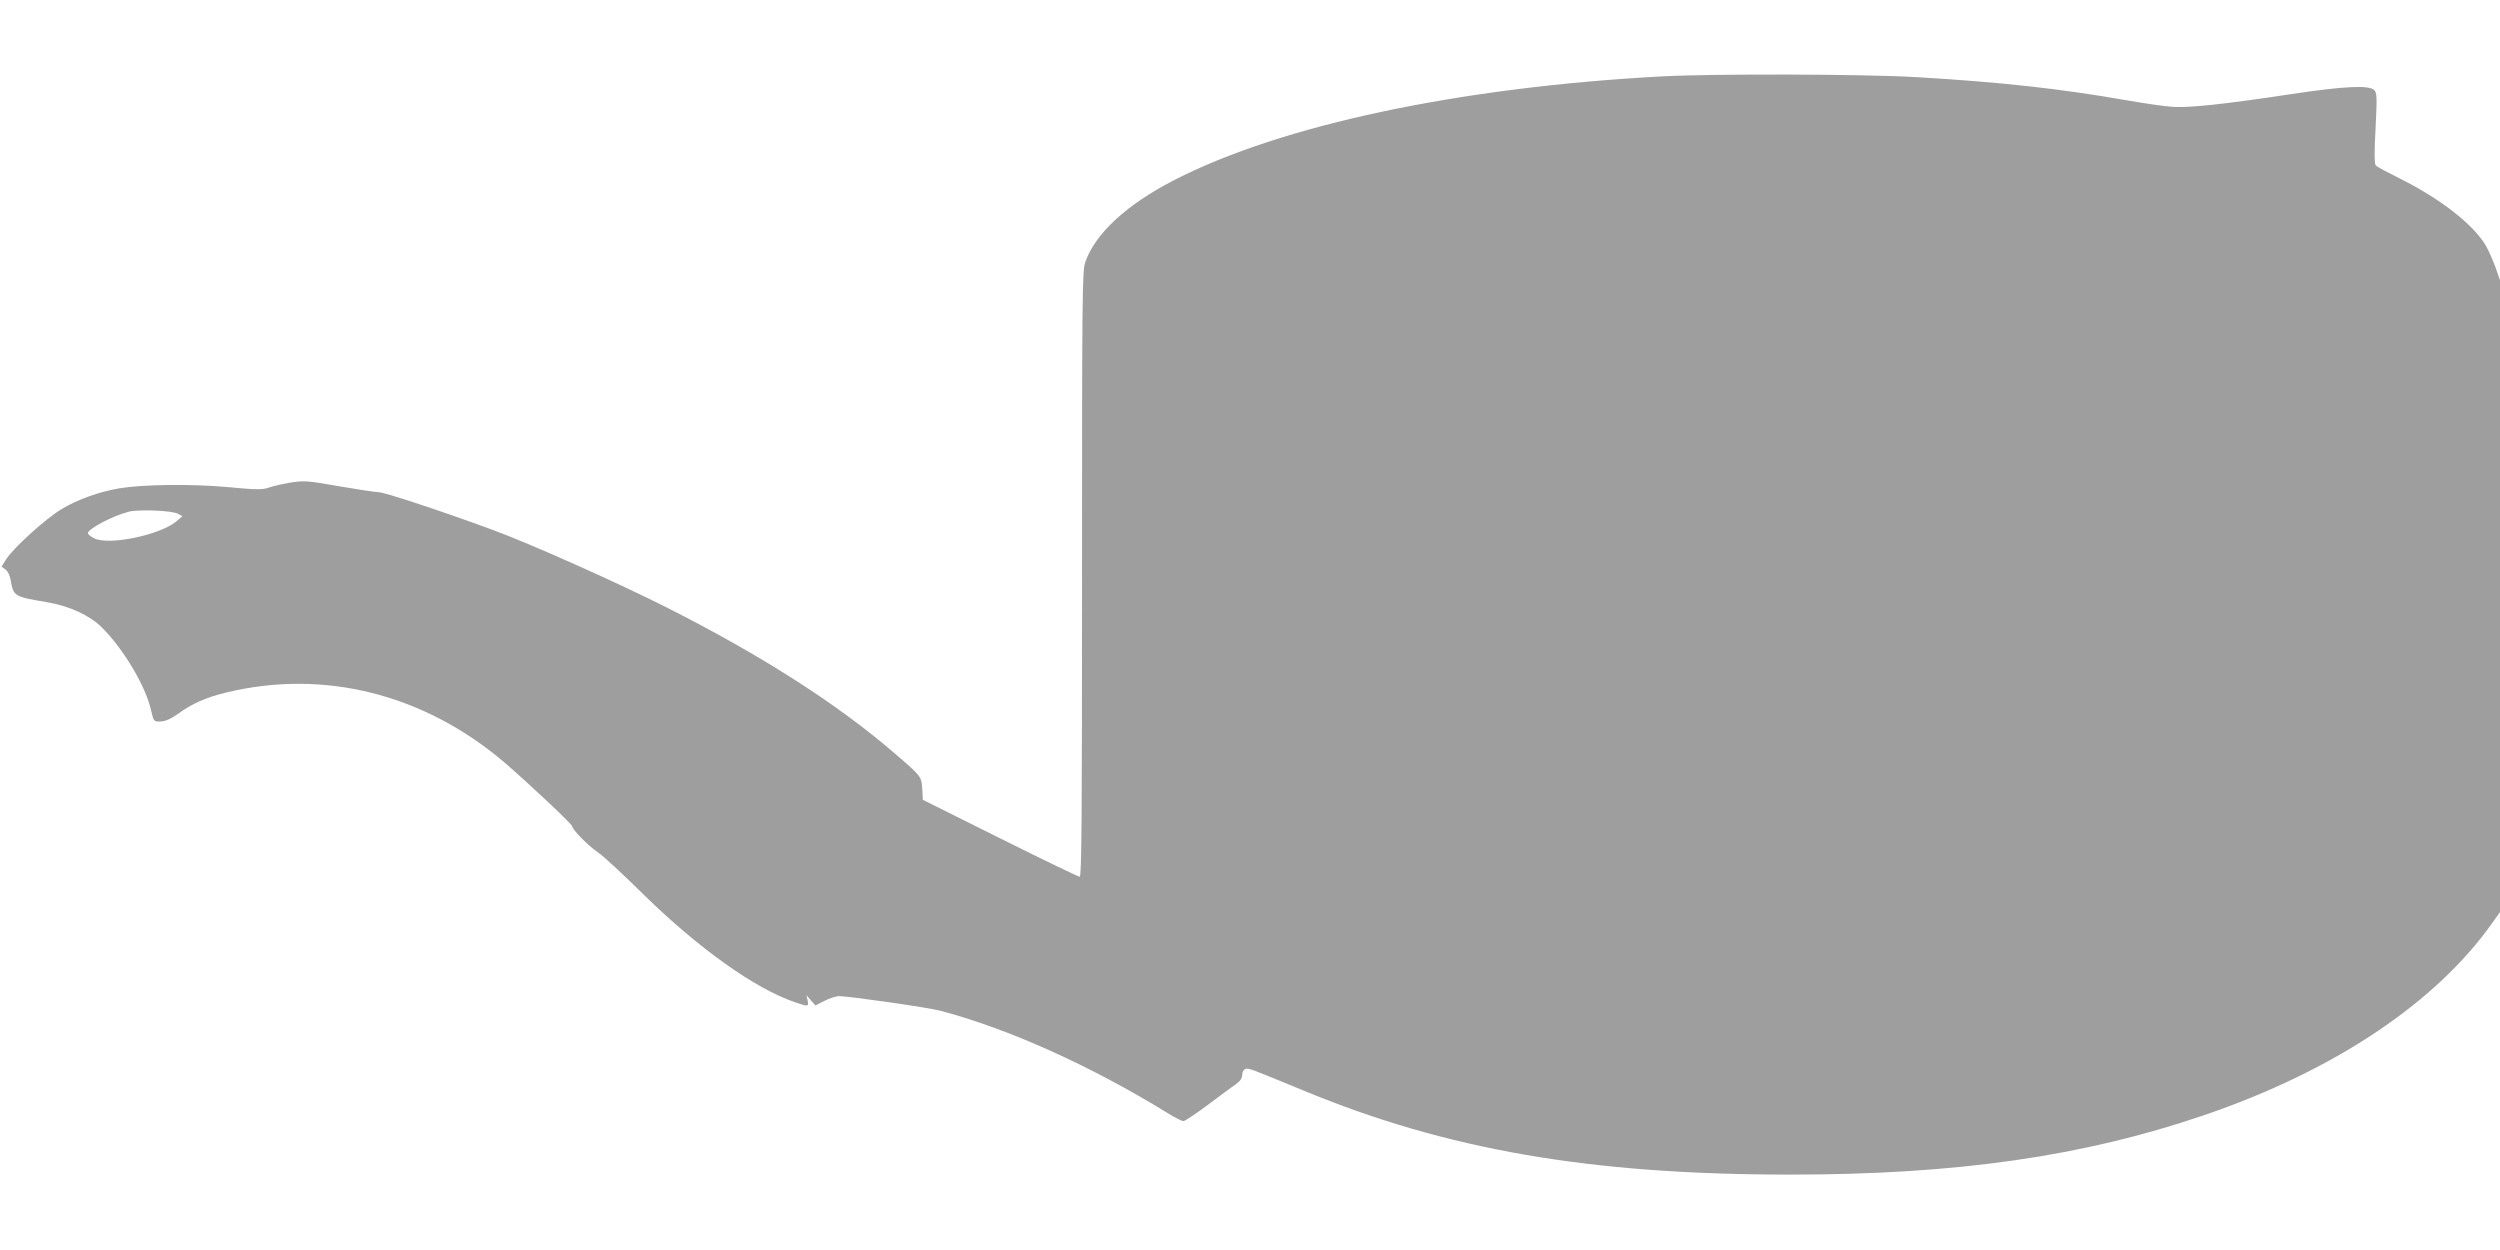 <?xml version="1.0" standalone="no"?>
<!DOCTYPE svg PUBLIC "-//W3C//DTD SVG 20010904//EN"
 "http://www.w3.org/TR/2001/REC-SVG-20010904/DTD/svg10.dtd">
<svg version="1.0" xmlns="http://www.w3.org/2000/svg"
 width="1280pt" height="640pt" viewBox="0 0 1280 640"
 preserveAspectRatio="xMidYMid meet">
<g transform="translate(0,640) scale(0.1,-0.1)"
fill="#9e9e9e" stroke="none">
<path d="M8510 6009 c-1040 -56 -1949 -249 -2498 -531 -245 -126 -406 -275
-456 -422 -15 -43 -16 -188 -16 -1597 0 -1239 -2 -1549 -12 -1548 -7 0 -191
89 -408 197 l-395 197 -3 55 c-4 64 -4 65 -138 180 -295 255 -681 502 -1169
749 -245 124 -701 328 -895 399 -256 94 -552 192 -581 192 -16 0 -107 14 -201
30 -157 28 -179 30 -246 20 -41 -7 -92 -18 -114 -26 -34 -12 -63 -12 -211 2
-182 17 -434 14 -555 -6 -101 -17 -212 -56 -294 -105 -82 -48 -252 -202 -289
-262 l-21 -34 20 -15 c12 -8 23 -31 27 -56 14 -81 17 -83 190 -112 113 -20
215 -67 277 -129 112 -112 223 -299 251 -422 14 -60 14 -60 50 -59 24 1 51 13
84 36 75 55 144 86 250 112 501 122 1014 -7 1426 -358 124 -107 347 -316 347
-327 0 -16 82 -100 130 -132 25 -16 131 -114 235 -217 281 -275 569 -481 774
-551 70 -24 72 -24 66 9 l-6 27 23 -27 23 -26 45 23 c25 13 59 24 75 25 49 0
455 -58 520 -75 348 -92 768 -281 1160 -522 38 -24 76 -43 84 -43 8 0 65 38
125 83 61 46 126 94 144 106 21 15 32 30 32 47 0 14 7 27 15 30 17 7 19 6 295
-108 736 -305 1470 -432 2495 -432 852 0 1501 93 2119 304 666 227 1189 576
1479 988 l37 52 0 1618 0 1617 -23 66 c-13 36 -35 86 -50 112 -64 109 -236
242 -442 344 -60 30 -115 59 -121 66 -7 8 -8 66 -1 191 8 159 7 180 -7 195
-27 26 -154 20 -426 -21 -337 -51 -522 -71 -605 -65 -38 2 -149 18 -245 35
-333 58 -639 92 -1067 117 -270 16 -1033 18 -1303 4z m-7600 -2239 l24 -13
-32 -27 c-84 -70 -347 -124 -420 -86 -18 9 -32 21 -32 26 0 22 129 90 209 110
50 13 221 6 251 -10z"/>
</g>
</svg>
